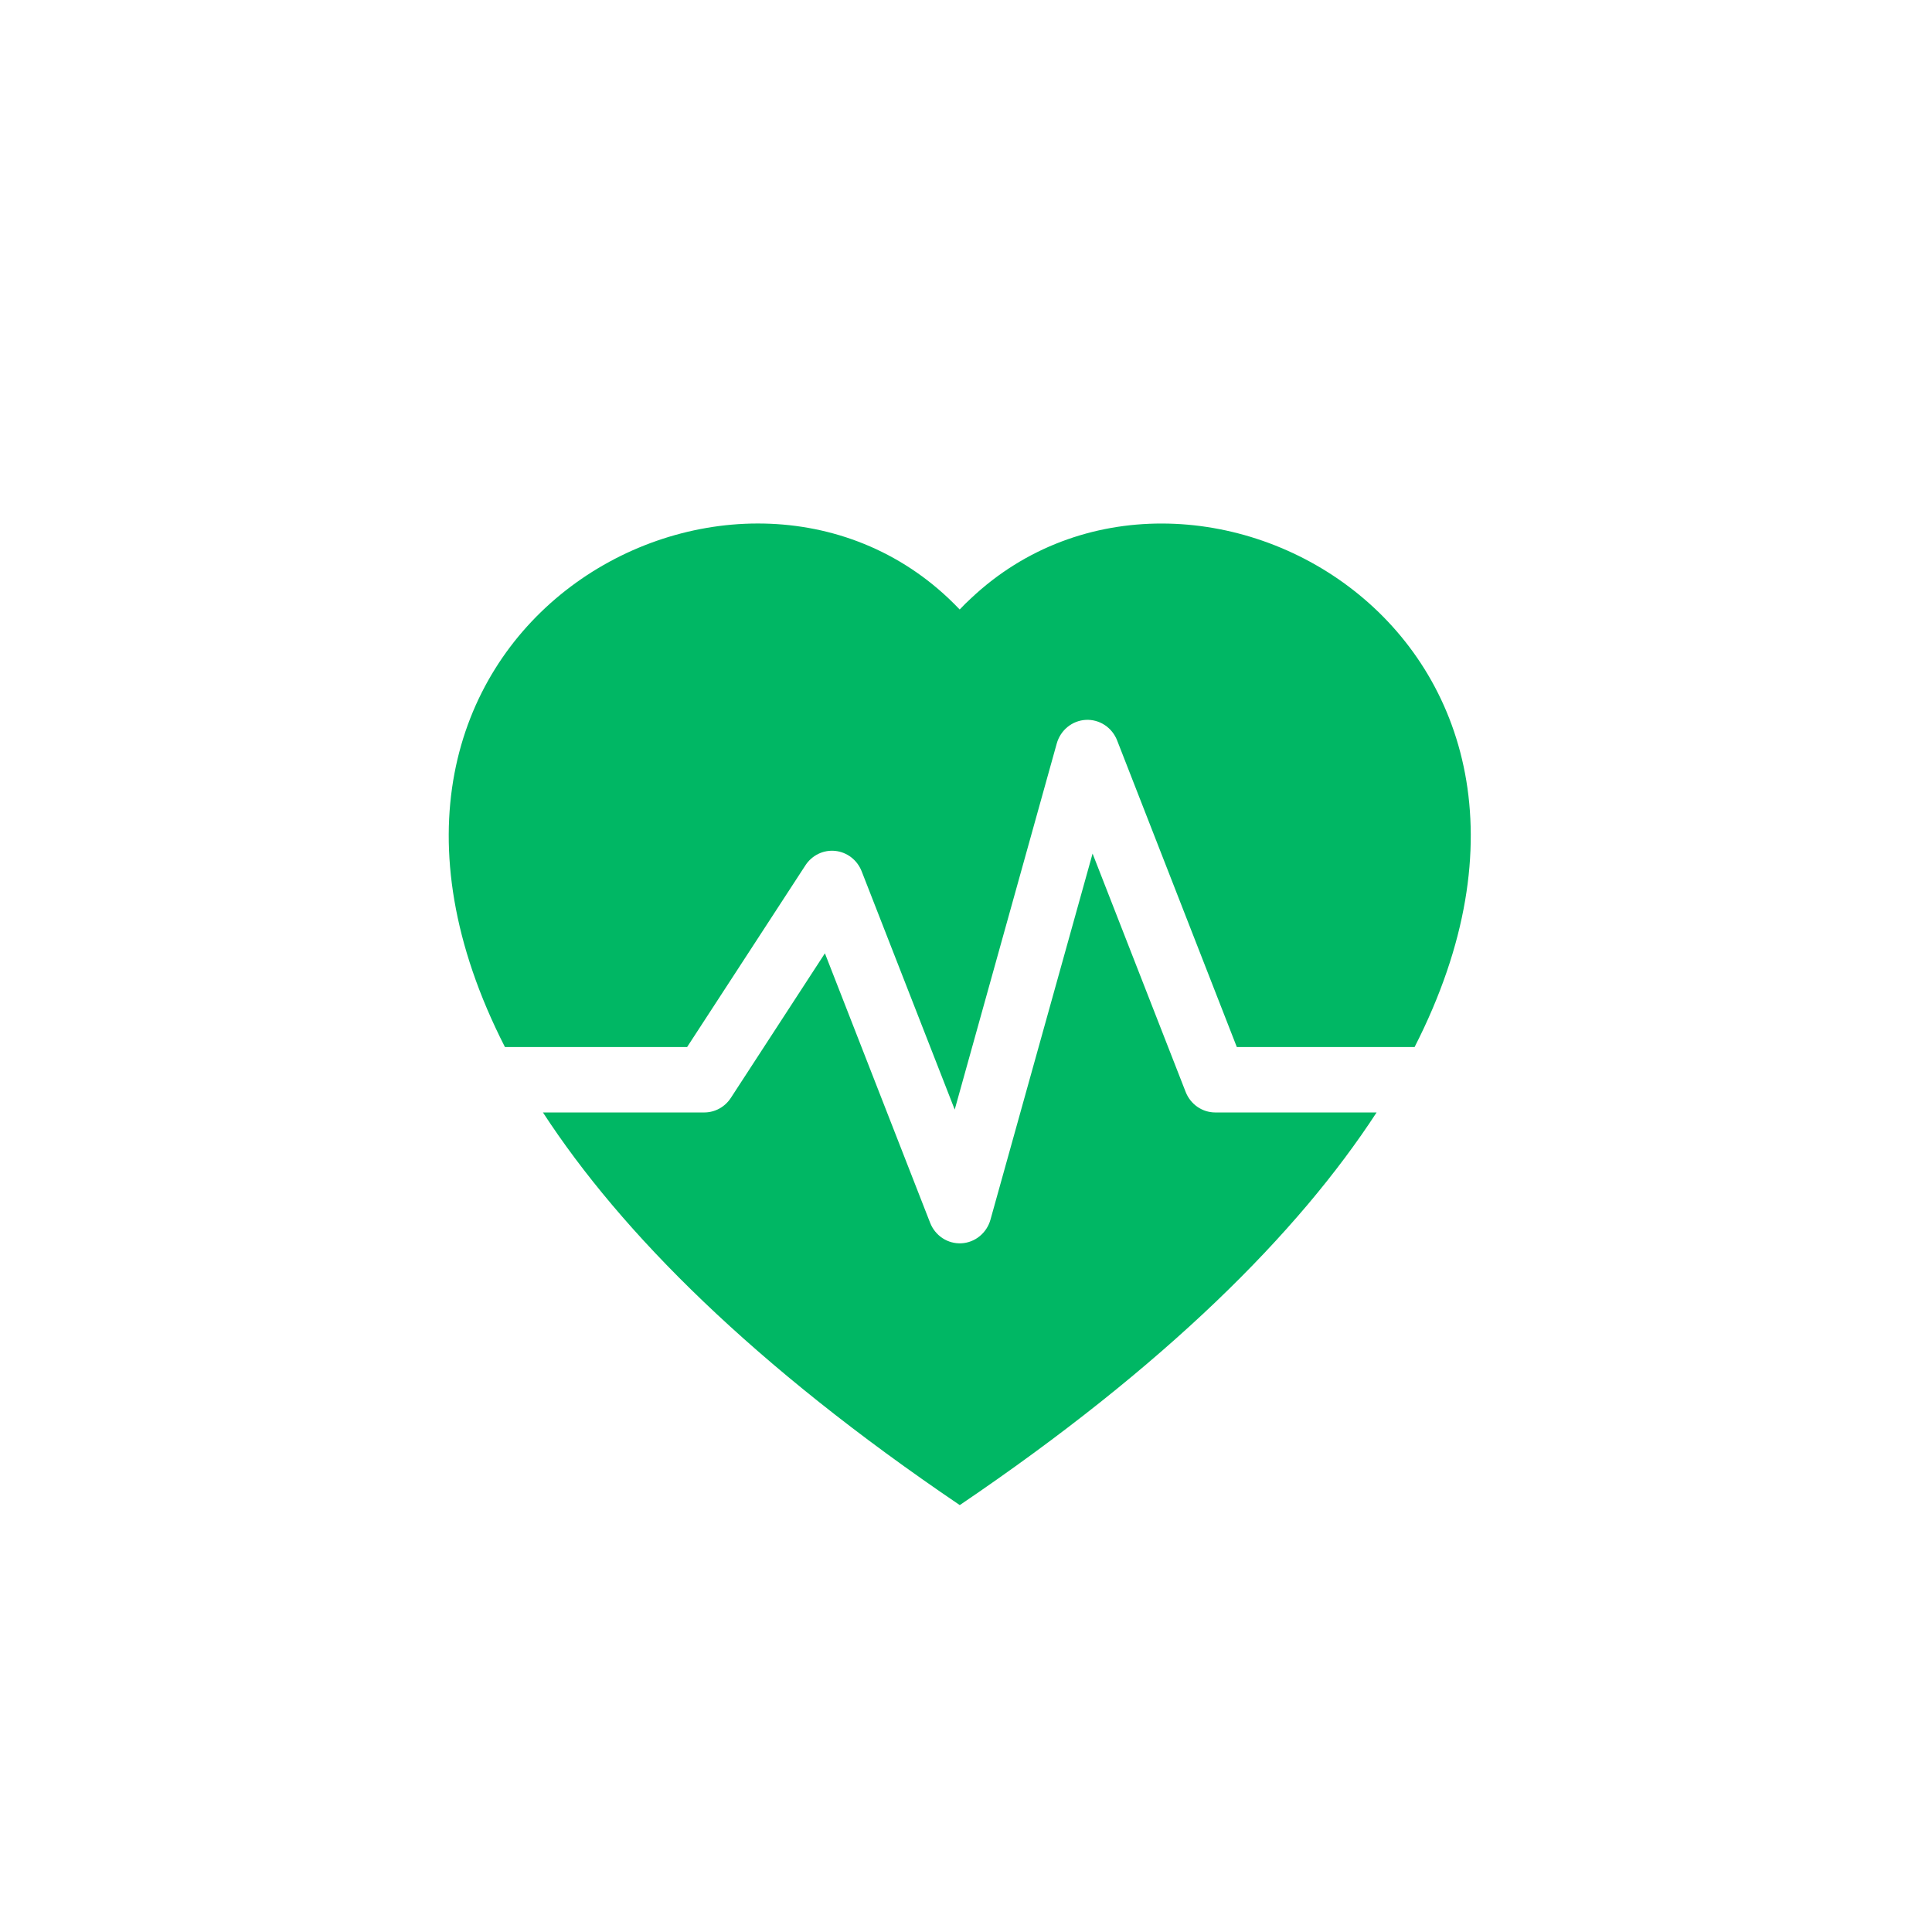 <svg width="155" height="155" viewBox="0 0 155 155" fill="none" xmlns="http://www.w3.org/2000/svg">
<g clip-path="url(#clip0_7298_23098)">
<path d="M43.559 89.25C49.848 98.91 60.492 109.573 77 120.75C93.508 109.573 104.152 98.91 110.441 89.25H97.5C96.988 89.25 96.488 89.093 96.064 88.799C95.641 88.505 95.312 88.088 95.122 87.602L87.655 68.481L79.465 97.844C79.319 98.371 79.015 98.837 78.597 99.178C78.179 99.52 77.667 99.718 77.133 99.747C76.6 99.775 76.07 99.632 75.62 99.337C75.17 99.042 74.821 98.61 74.622 98.102L66.181 76.482L58.632 88.085C58.398 88.443 58.08 88.737 57.709 88.941C57.337 89.144 56.922 89.25 56.5 89.25H43.559Z" fill="#00B764"/>
<path d="M40.51 84.001C23.561 50.821 58.601 31.501 76.093 48.001C76.4 48.292 76.701 48.591 76.995 48.899C77.283 48.589 77.584 48.291 77.897 48.007C95.398 31.501 130.433 50.821 113.49 84.001H99.227L89.623 59.399C89.424 58.891 89.075 58.459 88.624 58.164C88.174 57.869 87.645 57.726 87.111 57.754C86.577 57.782 86.066 57.981 85.647 58.322C85.229 58.663 84.926 59.13 84.779 59.656L76.595 89.02L69.128 69.899C68.954 69.456 68.665 69.069 68.292 68.781C67.92 68.494 67.478 68.316 67.013 68.266C66.549 68.217 66.081 68.299 65.659 68.502C65.237 68.706 64.876 69.024 64.618 69.421L55.126 84.001H40.51Z" fill="#00B764"/>
</g>
<defs>
<clipPath id="clip0_7298_23098">
<rect width="82" height="84" fill="white" transform="translate(36 42)"/>
</clipPath>
</defs>
</svg>
